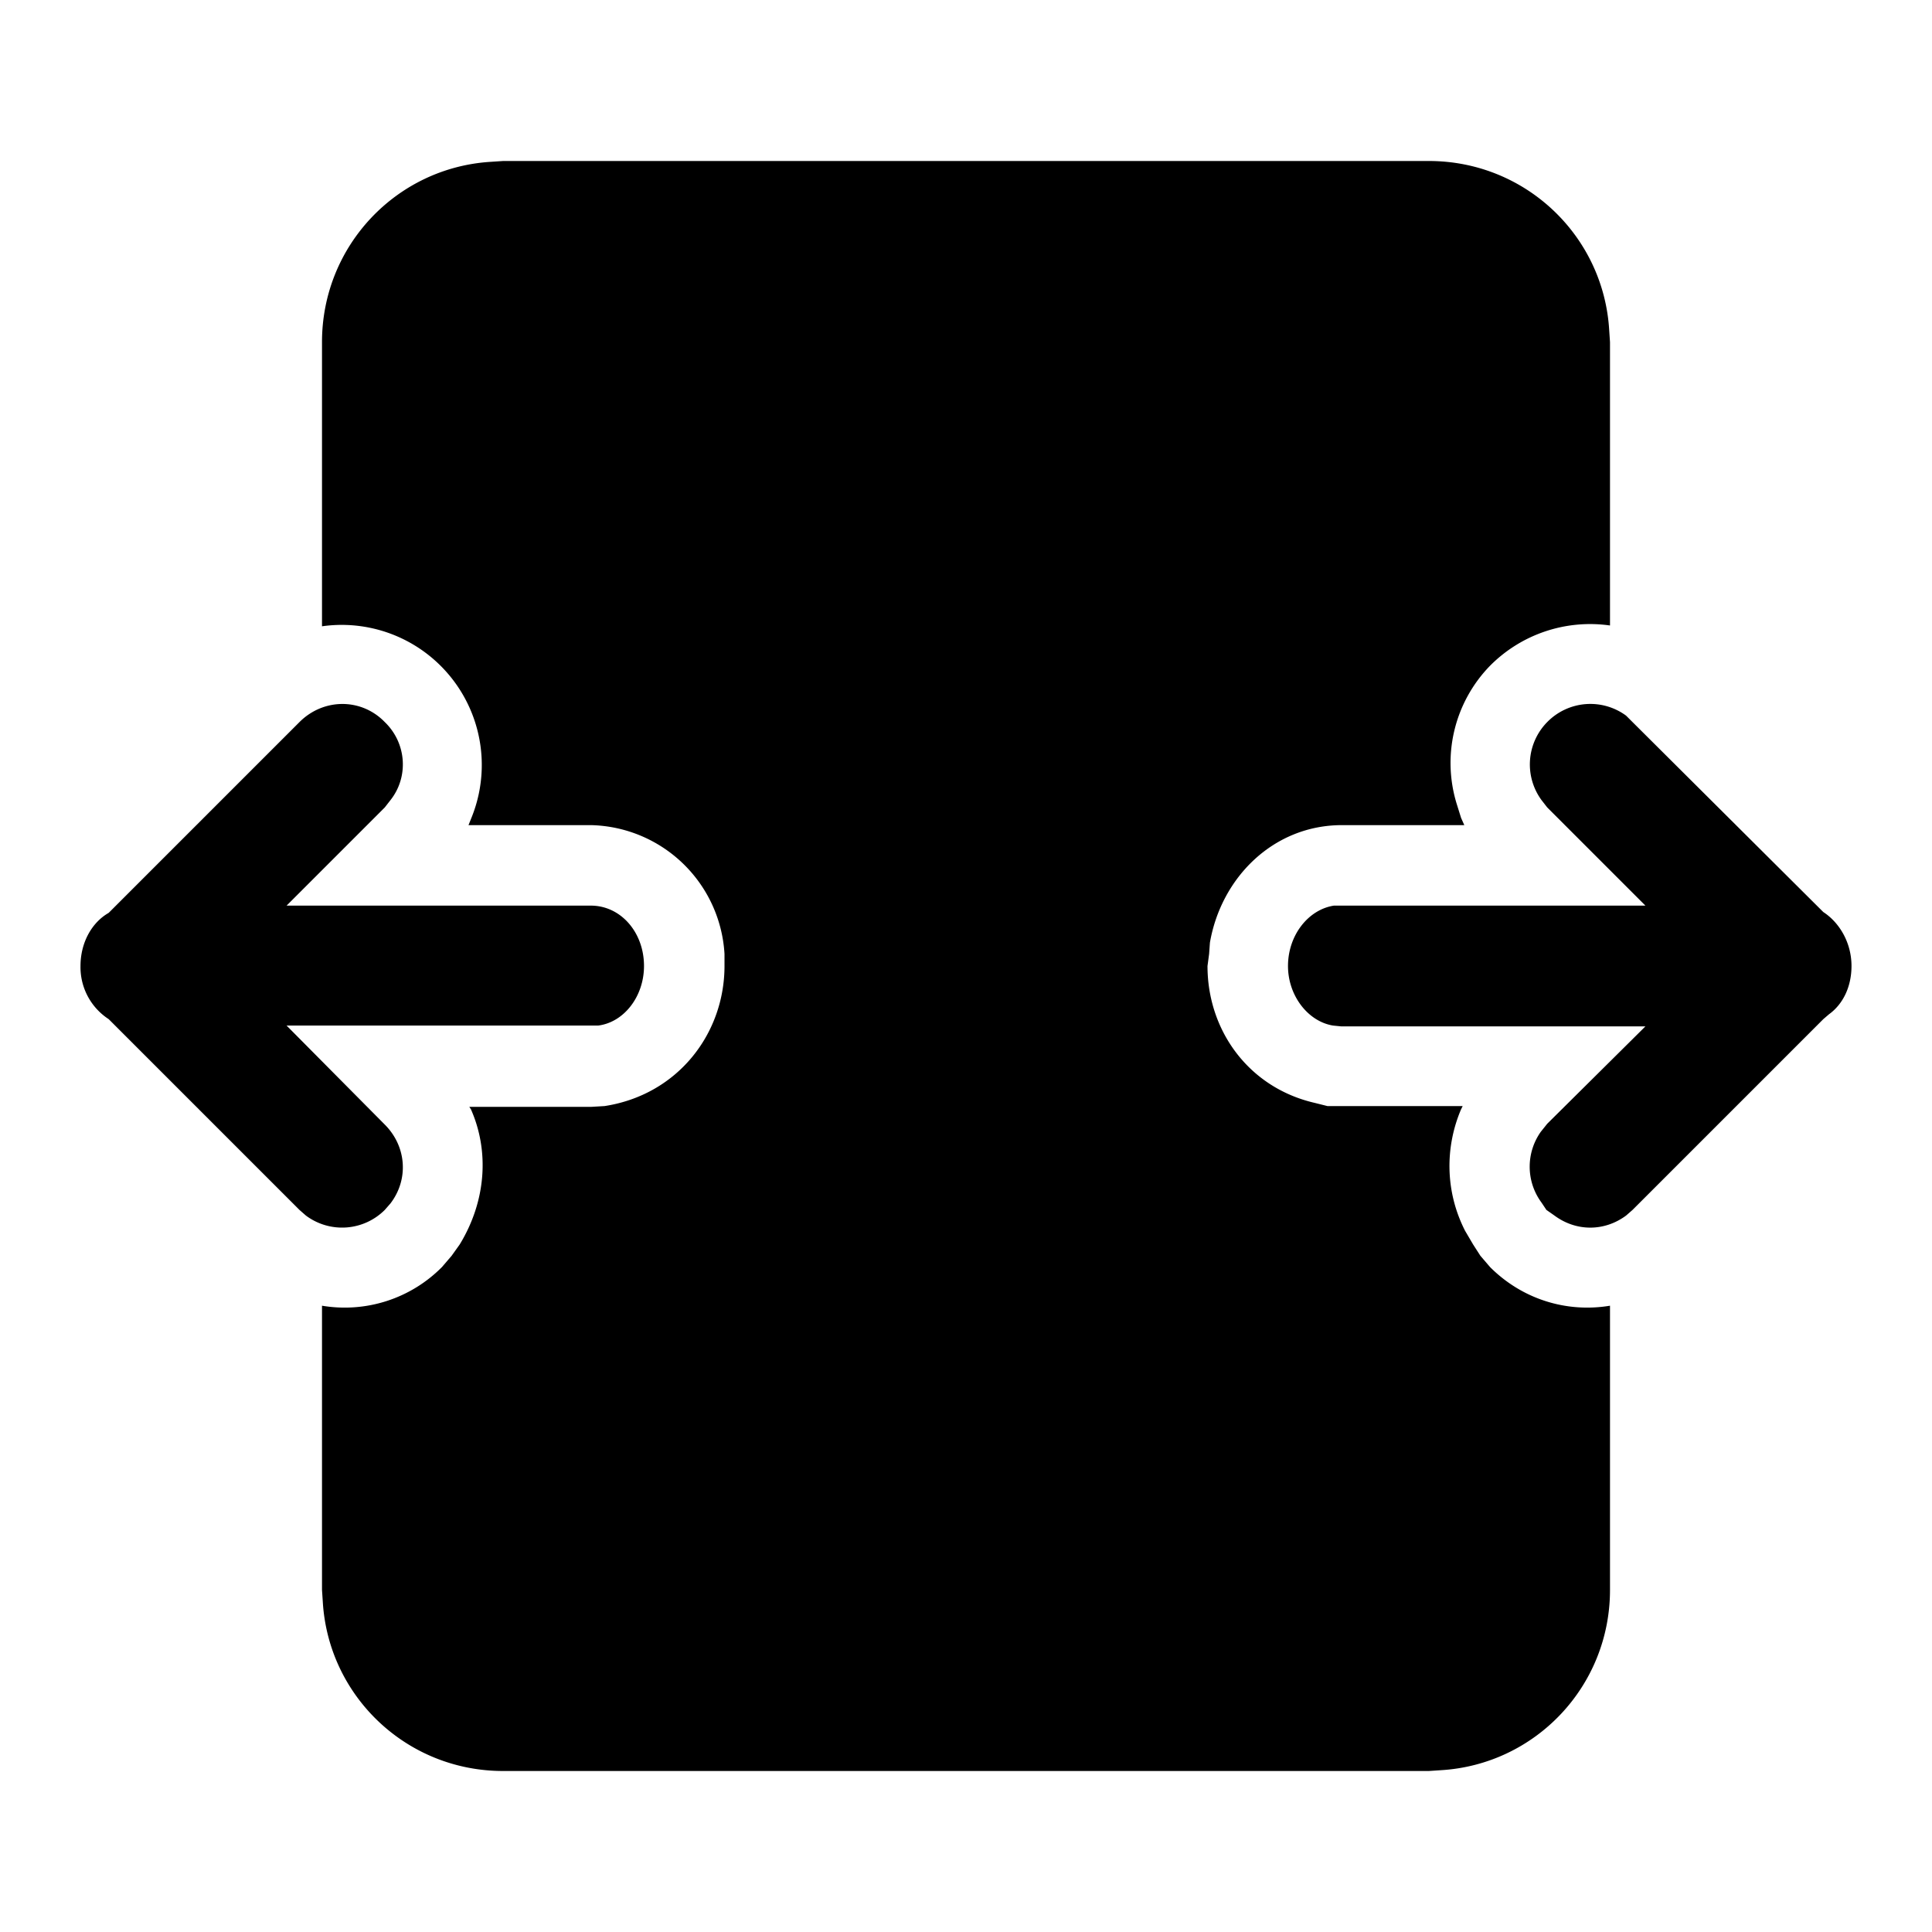 <svg fill="currentColor" viewBox="0 0 24 24"><path d="M17.75 2c1.2 0 2.17.93 2.24 2.1l.01.15v3.52a1.75 1.75 0 0 0-1.49.5A1.73 1.73 0 0 0 18.1 10l.05.16.04.09h-1.52c-.85 0-1.5.65-1.64 1.46l-.01.14L15 12c0 .8.51 1.51 1.33 1.7l.16.04h1.68l-.02.04c-.2.47-.2 1.02.05 1.51l.1.17.09.14.12.14c.4.4.95.57 1.49.48v3.53c0 1.2-.93 2.17-2.1 2.24l-.15.01H6.25c-1.2 0-2.17-.93-2.24-2.1L4 19.75v-3.53a1.7 1.7 0 0 0 1.49-.48l.12-.14.1-.14c.33-.54.37-1.16.14-1.68l-.02-.03h1.51l.17-.01C8.42 13.6 9 12.84 9 12v-.15a1.7 1.7 0 0 0-1.66-1.6H5.82l.04-.1A1.74 1.74 0 0 0 4 7.78V4.25c0-1.2.93-2.17 2.1-2.24L6.25 2h11.5ZM4.78 8.97c.27.26.3.68.07.97l-.07.09-1.22 1.22h3.78c.37 0 .66.33.66.75 0 .38-.25.7-.57.74H3.56l1.22 1.23c.27.27.3.68.07.98l-.07.08a.75.75 0 0 1-.98.07l-.08-.07-2.37-2.37A.77.77 0 0 1 1 12c0-.29.14-.54.35-.66l2.37-2.37c.3-.3.77-.3 1.06 0Zm14.44 0a.75.75 0 0 1 .98-.08l.08.08 2.37 2.36c.2.13.35.38.35.67 0 .25-.1.47-.28.6l-.07.06-2.37 2.37-.08.07c-.27.2-.62.2-.89 0l-.1-.07-.06-.09a.75.75 0 0 1-.01-.88l.08-.1 1.22-1.21h-3.78l-.1-.01c-.31-.05-.56-.37-.56-.74 0-.38.25-.7.57-.75h3.87l-1.22-1.22-.07-.09a.75.75 0 0 1 .07-.97Z"/></svg>
